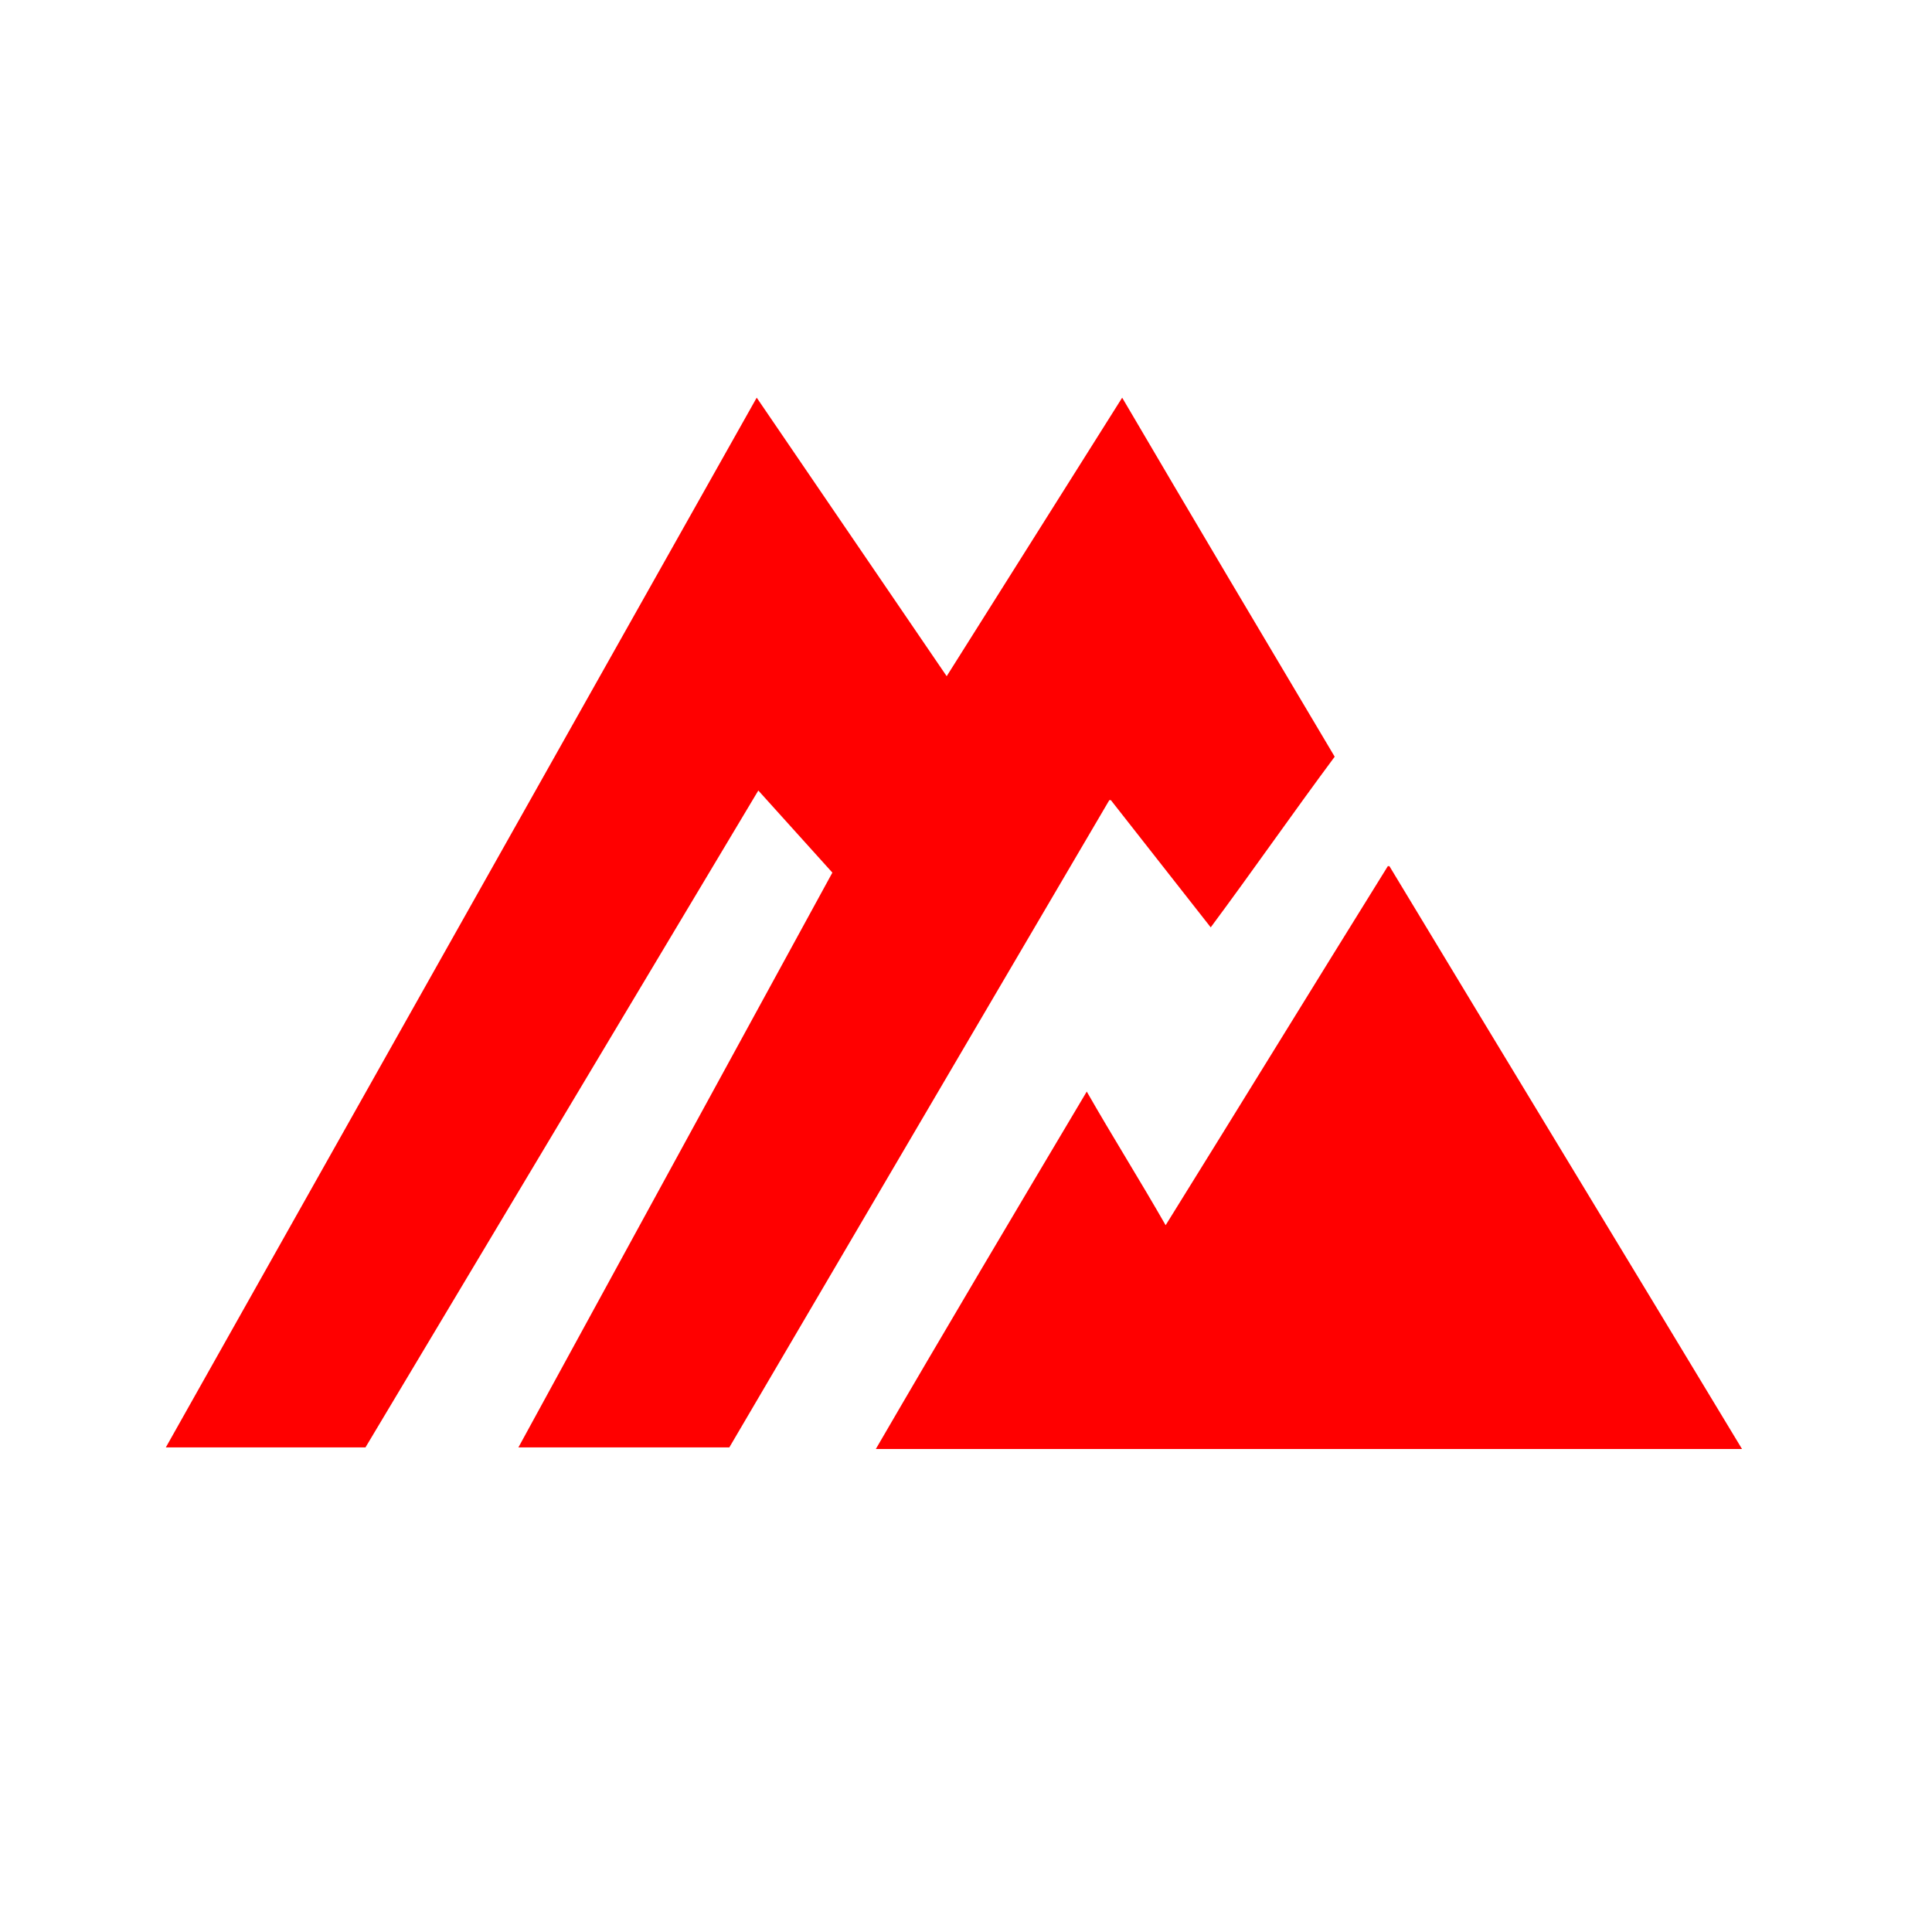 <svg xmlns="http://www.w3.org/2000/svg" id="R&#xE9;teg_1" data-name="R&#xE9;teg 1" viewBox="0 0 12 12"><defs><style>      .cls-1 {        fill: none;      }      .cls-2 {        fill: red;      }    </style></defs><rect class="cls-1" width="12" height="12"></rect><path class="cls-2" d="M6.9,4.97l.62.79c.26-.35.51-.71.77-1.06-.44-.74-.88-1.48-1.32-2.23l-1.09,1.73-1.18-1.73-3.67,6.52h1.24l2.44-4.08.46.51-1.95,3.57h1.31l2.36-4.02Z"></path><path class="cls-2" d="M8.62,5.38c-.46.74-.92,1.49-1.38,2.23-.16-.28-.33-.55-.49-.83-.44.74-.88,1.48-1.31,2.22h5.38c-.73-1.21-1.46-2.41-2.19-3.62Z"></path><rect class="cls-1" width="12" height="12"></rect></svg>